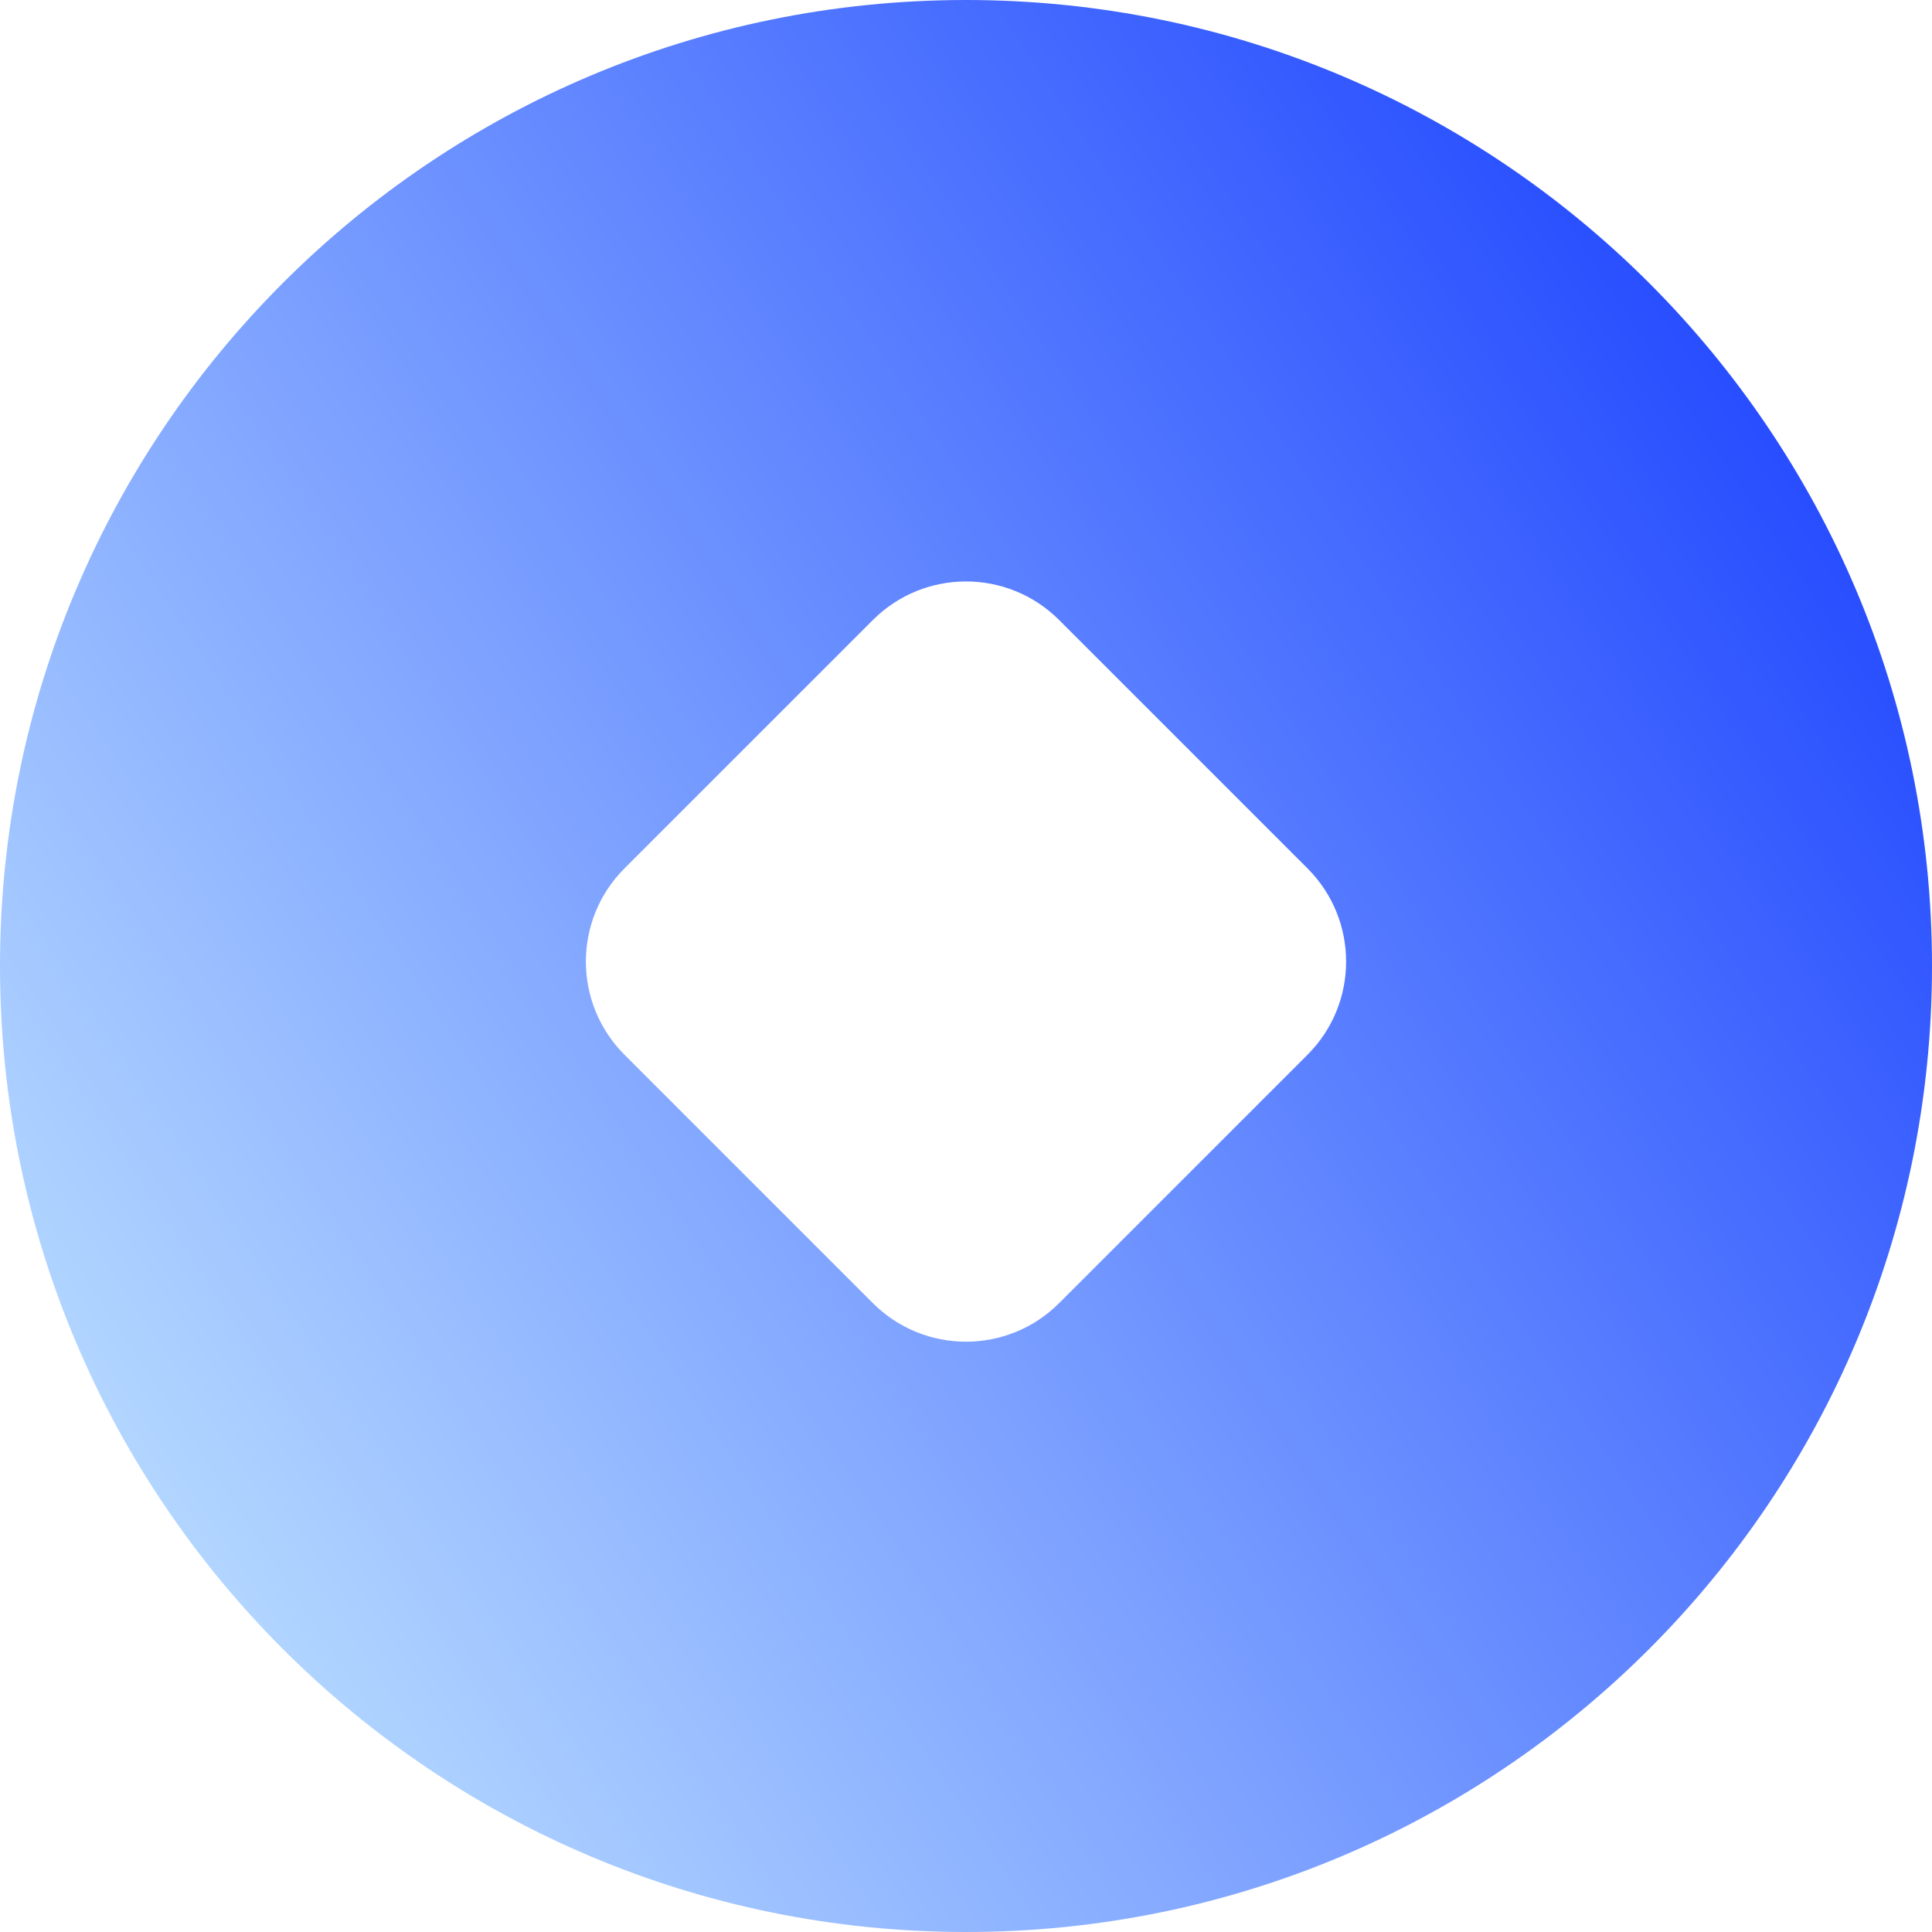 <svg width="60" height="60" viewBox="0 0 60 60" fill="none" xmlns="http://www.w3.org/2000/svg">
<path fill-rule="evenodd" clip-rule="evenodd" d="M60 30C60 46.569 46.569 60 30 60C13.431 60 0 46.569 0 30C0 13.431 13.431 0 30 0C46.569 0 60 13.431 60 30ZM32.893 19.256L40.607 26.97C42.204 28.567 42.204 31.158 40.607 32.755L32.893 40.469C31.295 42.067 28.705 42.067 27.107 40.469L19.393 32.755C17.796 31.158 17.796 28.567 19.393 26.97L27.107 19.256C28.705 17.658 31.295 17.658 32.893 19.256Z" fill="url(#paint0_linear_20886_230904)"/>
<defs>
<linearGradient id="paint0_linear_20886_230904" x1="4.432" y1="48.409" x2="55.568" y2="14.659" gradientUnits="userSpaceOnUse">
<stop stop-color="#B5D9FF"/>
<stop offset="1" stop-color="#284EFF"/>
</linearGradient>
</defs>
</svg>
